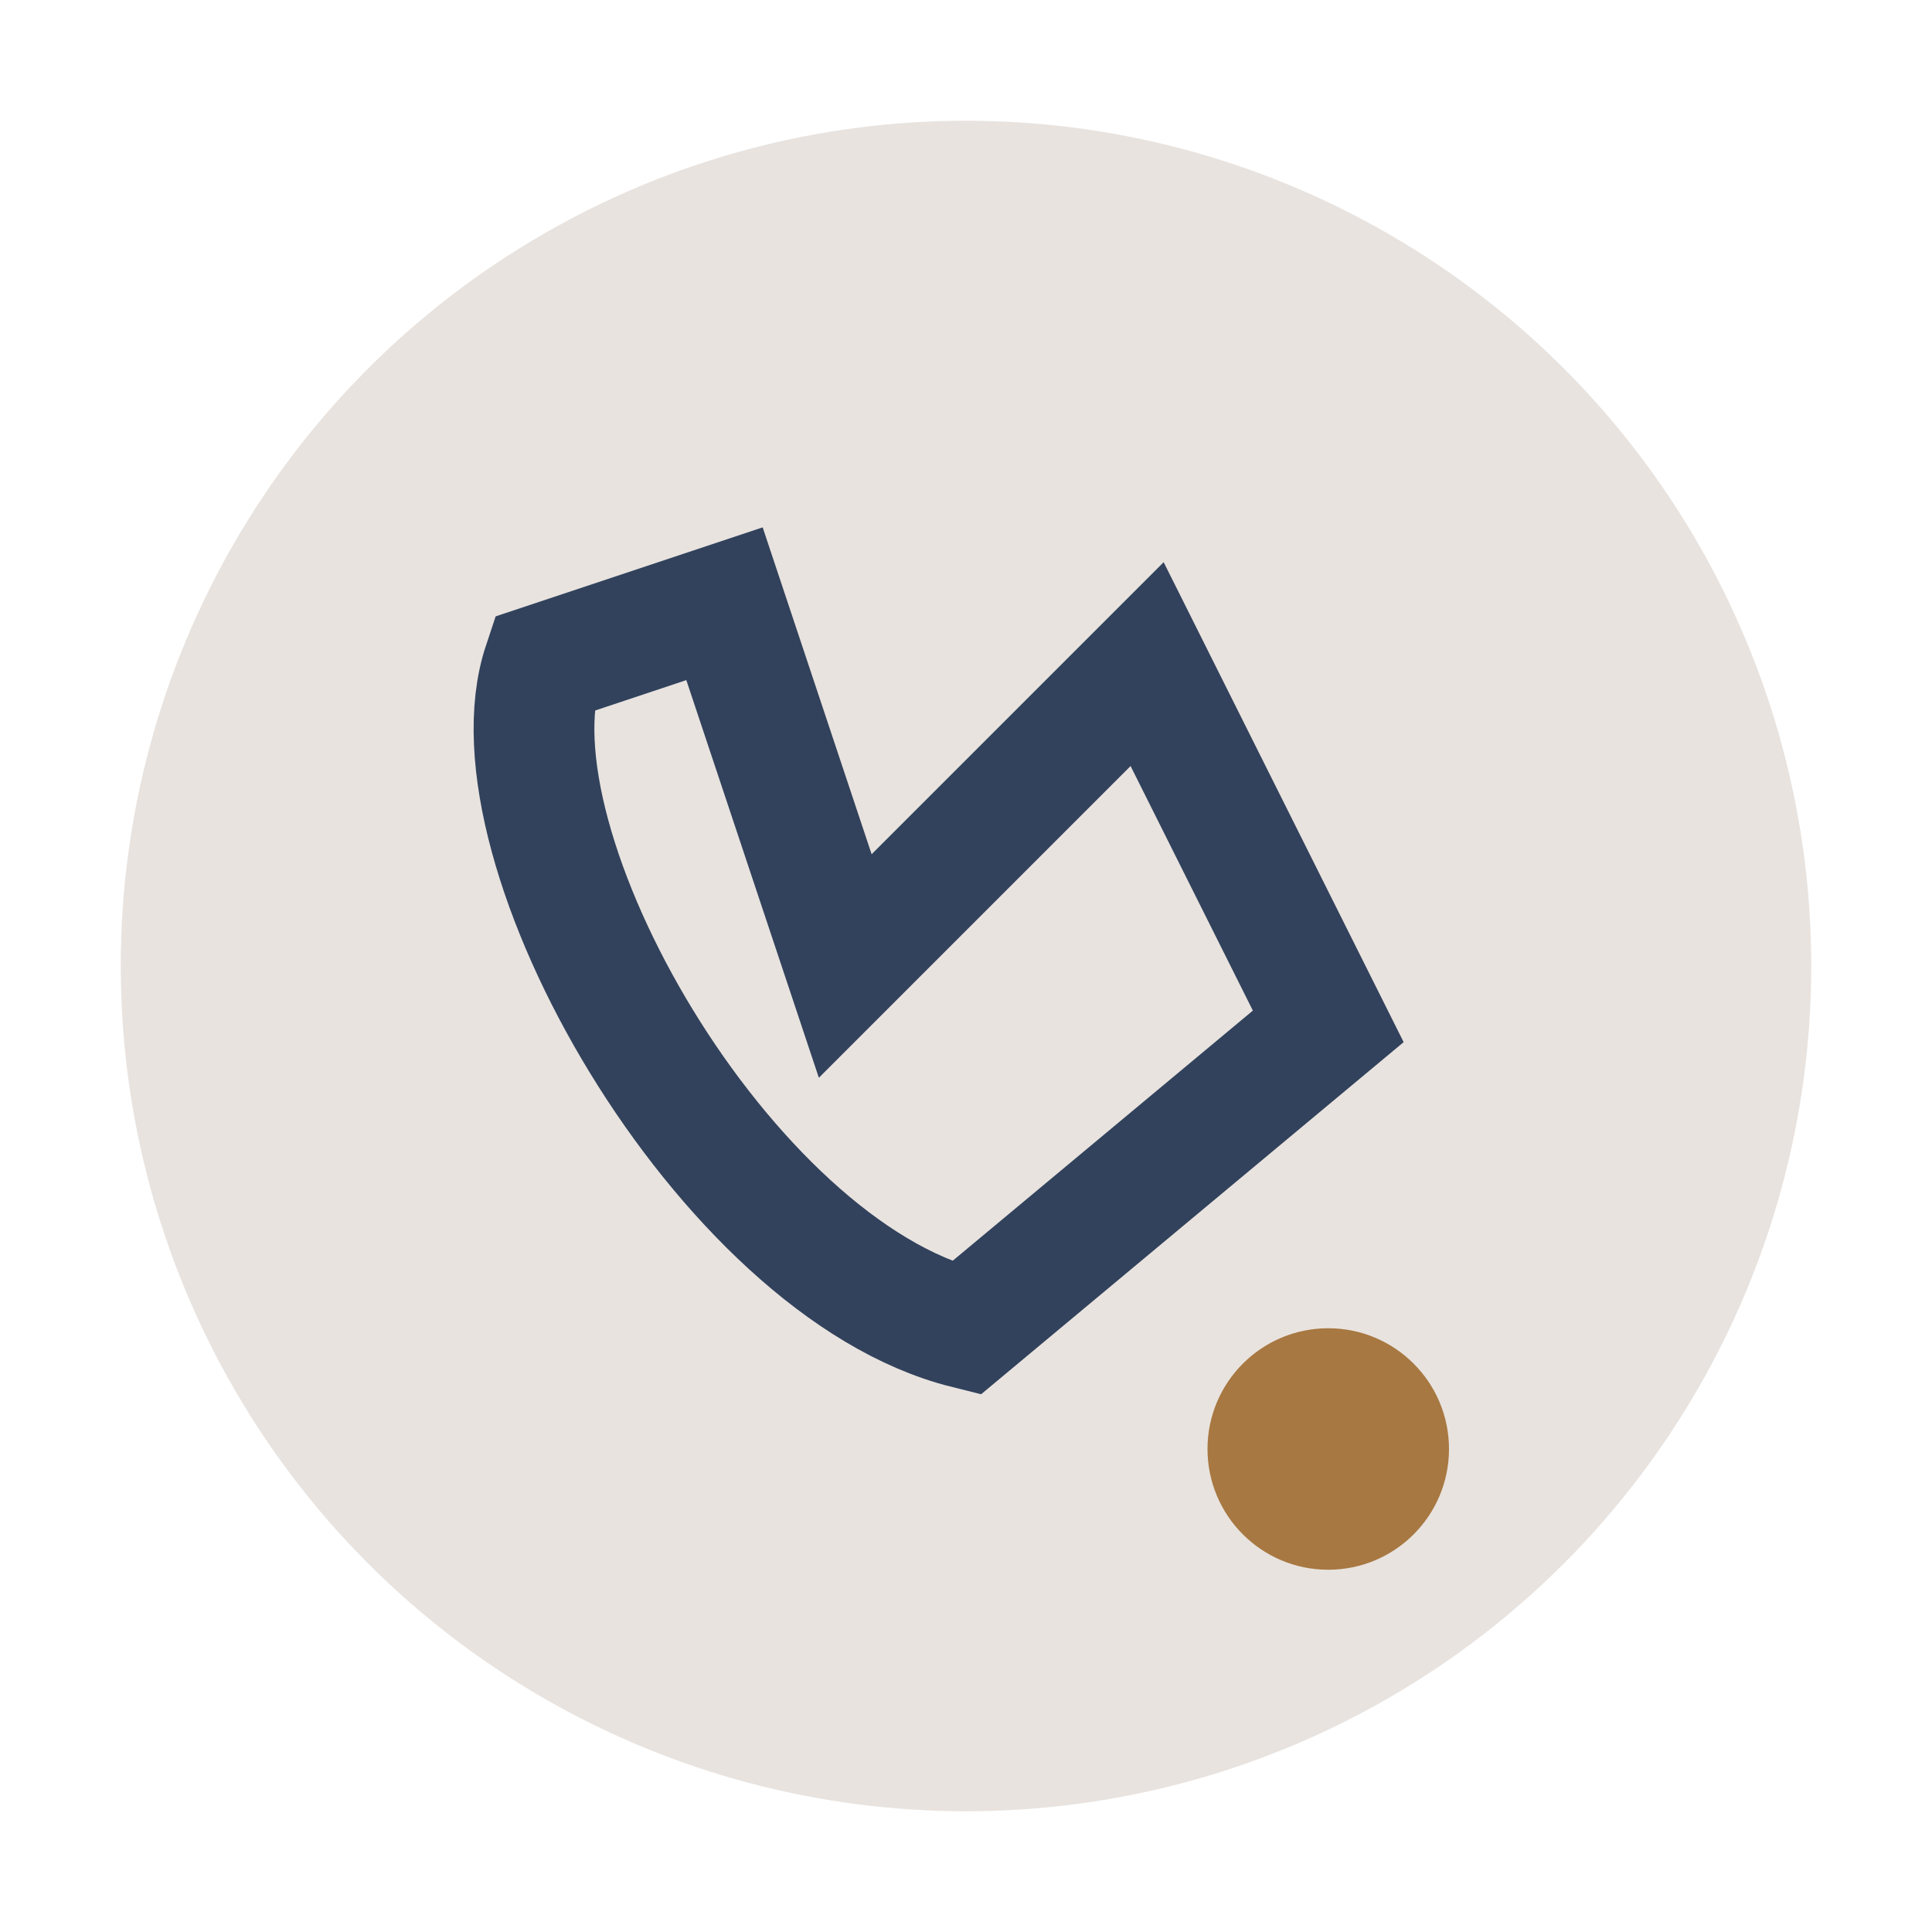 <?xml version="1.0" encoding="UTF-8"?>
<svg xmlns="http://www.w3.org/2000/svg" width="32" height="32" viewBox="0 0 32 32"><circle cx="16" cy="16" r="14" fill="#E8E3DF"/><path d="M12 10l2 6 5-5 3 6-6 5c-4-1-8-8-7-11z" stroke="#32425C" stroke-width="2" fill="none"/><circle cx="22" cy="24" r="2" fill="#A87842"/></svg>